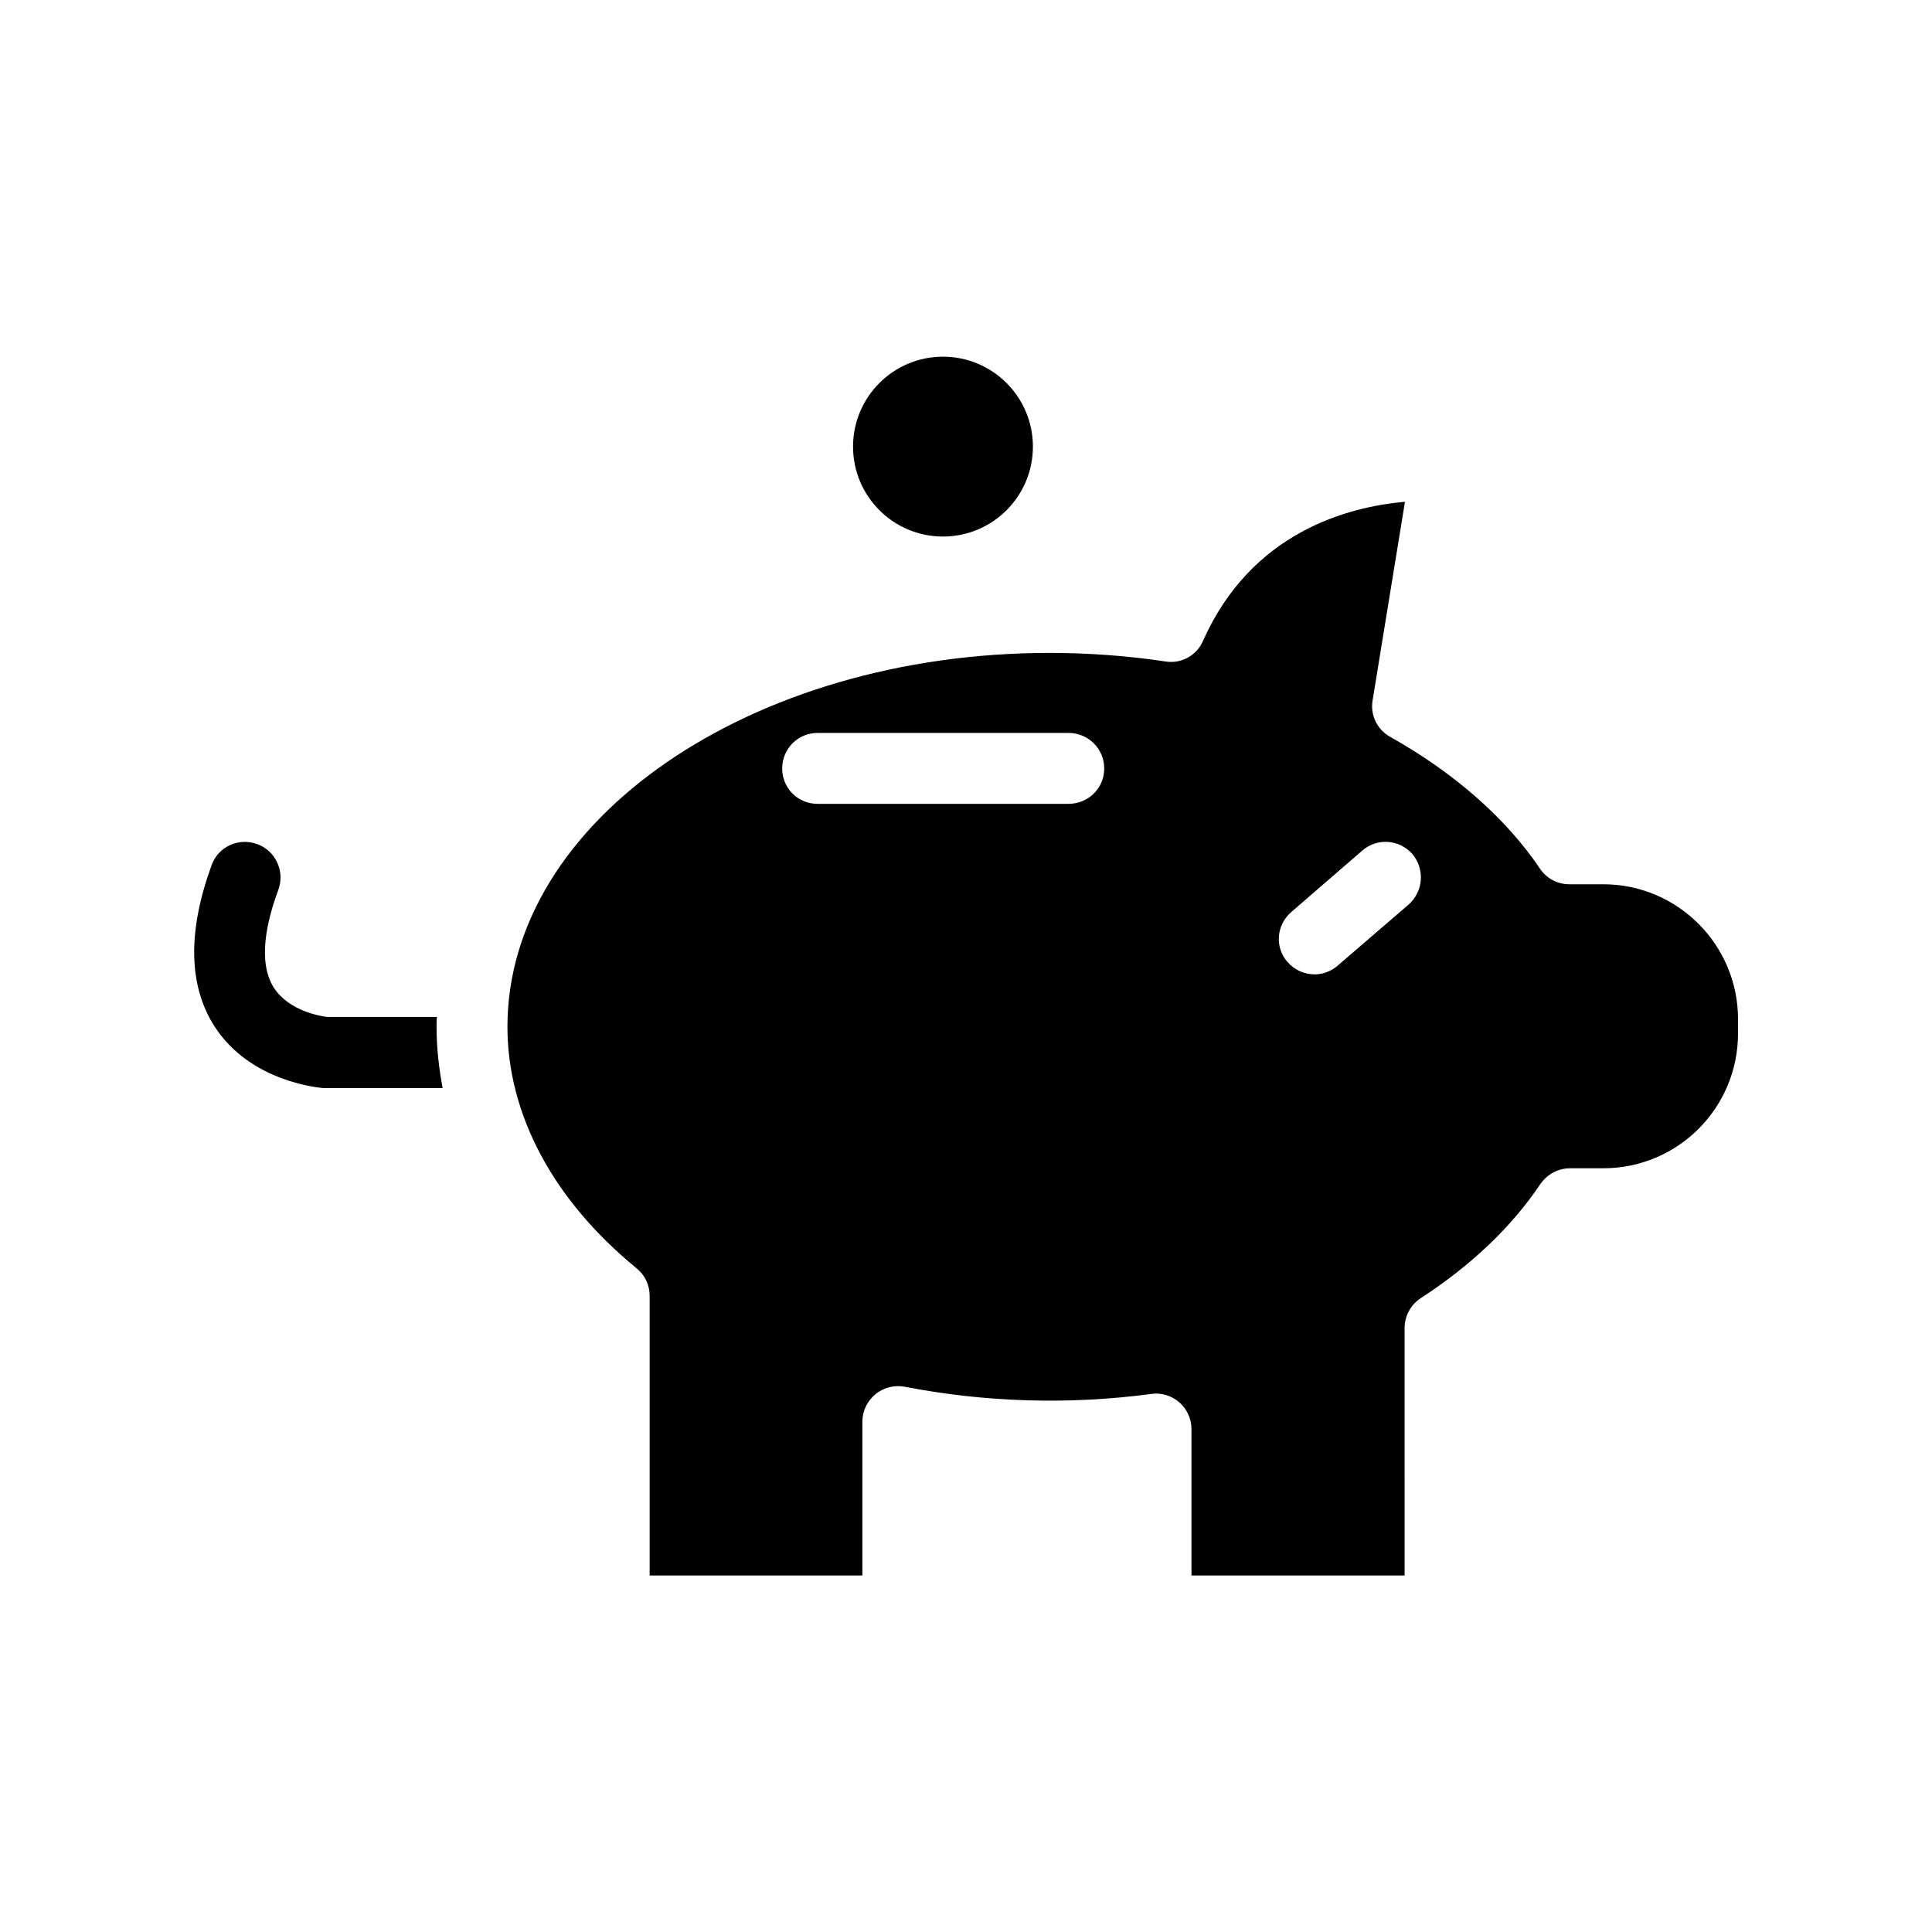 <?xml version="1.0" encoding="UTF-8"?>
<!-- Uploaded to: ICON Repo, www.svgrepo.com, Generator: ICON Repo Mixer Tools -->
<svg fill="#000000" width="800px" height="800px" version="1.1" viewBox="144 144 512 512" xmlns="http://www.w3.org/2000/svg">
 <g>
  <path d="m417.73 262.36c0 13.16-10.672 23.828-23.832 23.828s-23.832-10.668-23.832-23.828c0-13.164 10.672-23.832 23.832-23.832s23.832 10.668 23.832 23.832"/>
  <path d="m568.88 378.34h-8.969c-3.176 0-5.996-1.512-7.758-4.082-9.066-13.453-22.871-25.543-39.801-35.016-3.426-1.965-5.289-5.793-4.586-9.723l8.566-52.547c-15.266 1.359-40.758 8.109-53.555 36.93-1.664 3.828-5.793 6.094-9.926 5.391-10.125-1.512-20.453-2.266-30.684-2.266-79.199 0-143.69 44.387-143.69 99.098 0 23.227 12.191 45.949 34.16 63.934 2.266 1.812 3.527 4.484 3.527 7.305v74.16h56.375v-40.809c0-2.769 1.258-5.391 3.426-7.203 2.168-1.812 5.039-2.519 7.758-2.016 21.312 4.129 43.43 4.836 65.398 1.914 2.617-0.402 5.391 0.453 7.457 2.266 1.965 1.762 3.176 4.281 3.176 7.055v38.793h56.477l-0.004-65.496c0-3.223 1.562-6.195 4.231-7.961 13.402-8.715 24.133-18.895 31.789-30.328 1.863-2.621 4.734-4.133 7.859-4.133h8.766c19.801 0 35.719-16.02 35.719-35.719l0.004-3.777c0-19.699-15.969-35.77-35.719-35.77zm-141.72-21.312h-66.504c-5.238 0-9.371-4.18-9.371-9.371 0-5.188 4.133-9.422 9.371-9.422h66.504c5.238 0 9.473 4.18 9.473 9.422 0 5.238-4.231 9.371-9.473 9.371zm90.234 26.602-18.895 16.273c-1.762 1.512-3.93 2.316-6.094 2.316-2.672 0-5.289-1.109-7.203-3.273-3.426-3.879-2.973-9.824 1.008-13.25l18.793-16.273c3.93-3.426 9.824-3.023 13.301 0.906 3.32 3.981 2.918 9.824-0.91 13.301z"/>
  <path d="m259.79 413.5h-29.121c-1.613-0.199-10.074-1.512-14.105-7.758-4.434-7.004-1.766-17.984 1.207-25.945 1.762-4.887-0.707-10.328-5.594-12.09-4.938-1.812-10.328 0.656-12.09 5.543-6.398 17.531-6.195 31.941 0.805 42.824 9.621 14.812 27.961 16.172 28.719 16.273h0.707 30.984c-1.008-5.344-1.613-10.785-1.613-16.227 0-0.855 0-1.766 0.102-2.621z"/>
 </g>
</svg>